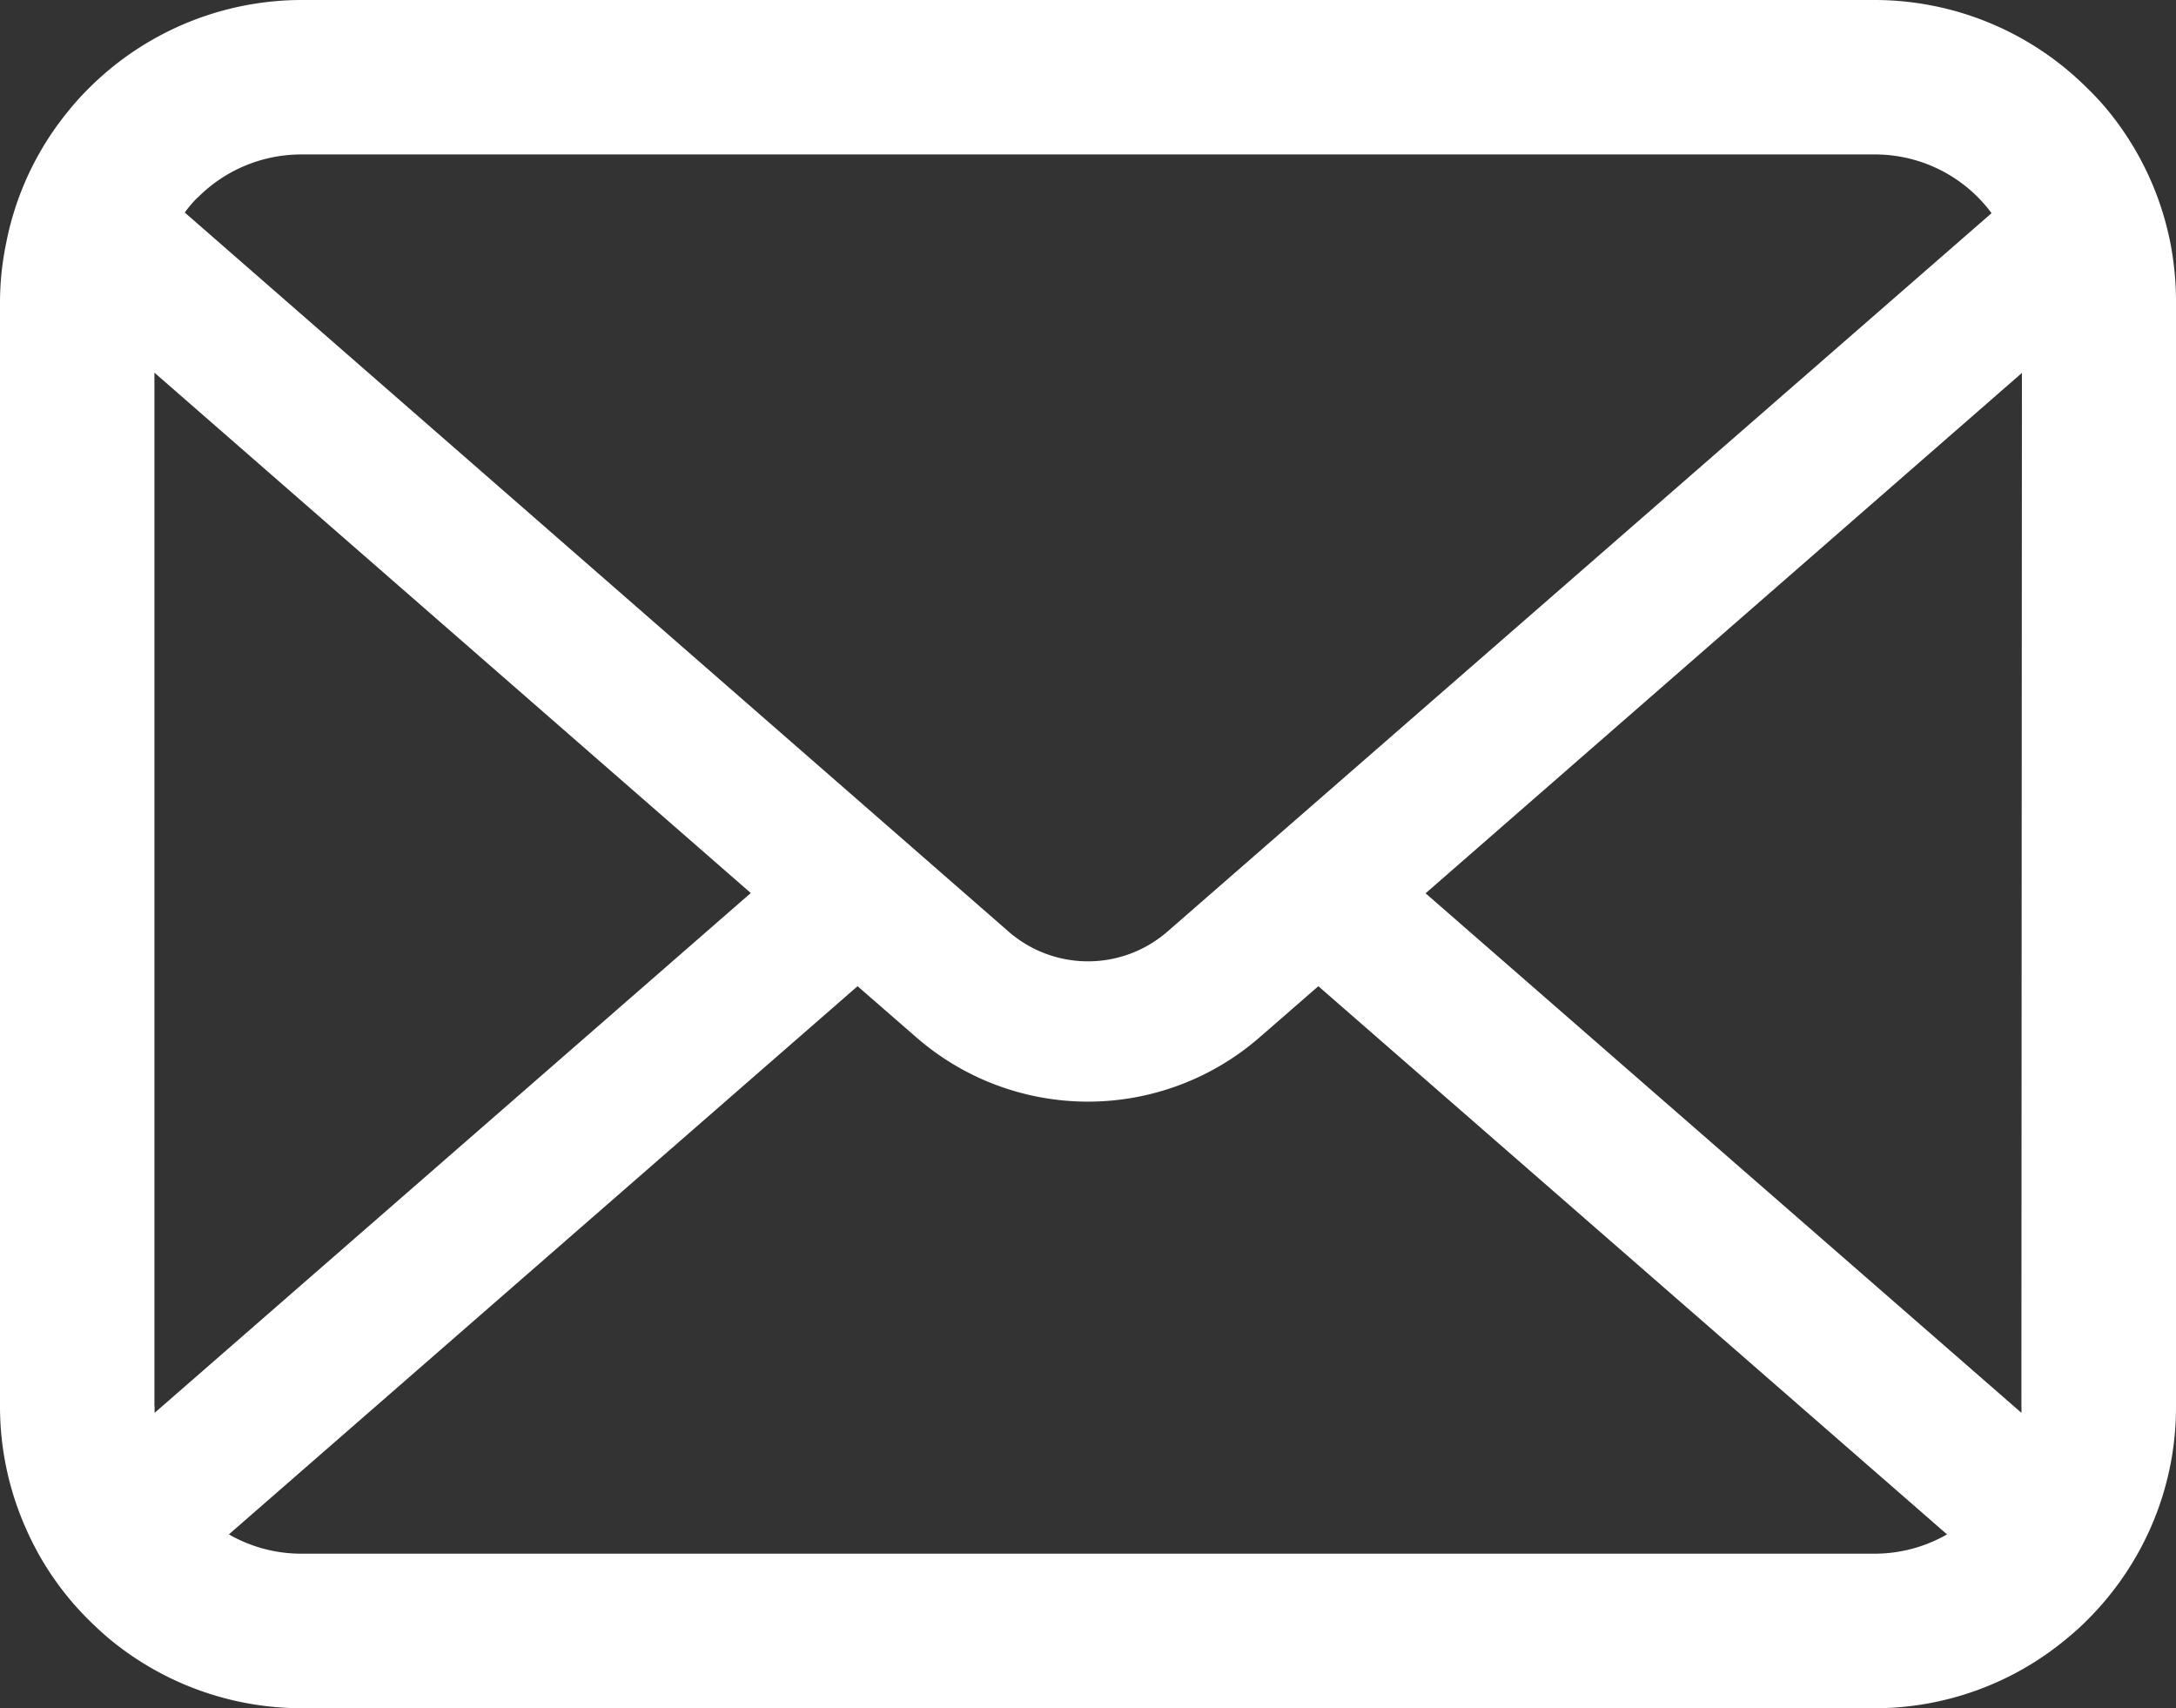 <svg id="グループ_10176" data-name="グループ 10176" xmlns="http://www.w3.org/2000/svg" xmlns:xlink="http://www.w3.org/1999/xlink" width="24.575" height="19.29" viewBox="0 0 24.575 19.29">
  <rect x="0" y="0" width="24.575" height="19.29" fill="#333333" stroke="none"/>
  <defs>
    <clipPath id="clip-path">
      <rect id="長方形_983" data-name="長方形 983" width="24.575" height="19.289" fill="#fff"/>
    </clipPath>
  </defs>
  <g id="グループ_10175" data-name="グループ 10175" clip-path="url(#clip-path)">
    <path id="パス_6384" data-name="パス 6384" d="M24.512,2.746a3.4,3.4,0,0,0-.7-1.491A2.931,2.931,0,0,0,23.577,1a3.4,3.4,0,0,0-2.41-1H3.409A3.406,3.406,0,0,0,1,1a2.993,2.993,0,0,0-.231.257,3.359,3.359,0,0,0-.7,1.491A3.3,3.3,0,0,0,0,3.409V15.881a3.389,3.389,0,0,0,.282,1.354A3.341,3.341,0,0,0,1,18.29c.076.076.152.146.235.216a3.406,3.406,0,0,0,2.175.783H21.166a3.384,3.384,0,0,0,2.175-.786,2.944,2.944,0,0,0,.235-.213,3.411,3.411,0,0,0,.72-1.056v0a3.373,3.373,0,0,0,.279-1.351V3.409a3.5,3.5,0,0,0-.063-.663M2.232,2.232a1.647,1.647,0,0,1,1.177-.488H21.166a1.638,1.638,0,0,1,1.326.663l-9.307,8.112a1.366,1.366,0,0,1-1.795,0L2.087,2.4a1.258,1.258,0,0,1,.146-.171M1.744,15.881V4.208l6.735,5.876L1.747,15.953a.5.5,0,0,1,0-.073m19.422,1.664H3.409a1.642,1.642,0,0,1-.824-.218l7.1-6.19.663.577a2.951,2.951,0,0,0,3.878,0l.663-.577,7.1,6.19a1.644,1.644,0,0,1-.825.218m1.665-1.664a.52.52,0,0,1,0,.073L16.1,10.087l6.735-5.876Z" fill="#fff"/>
  </g>
</svg>
